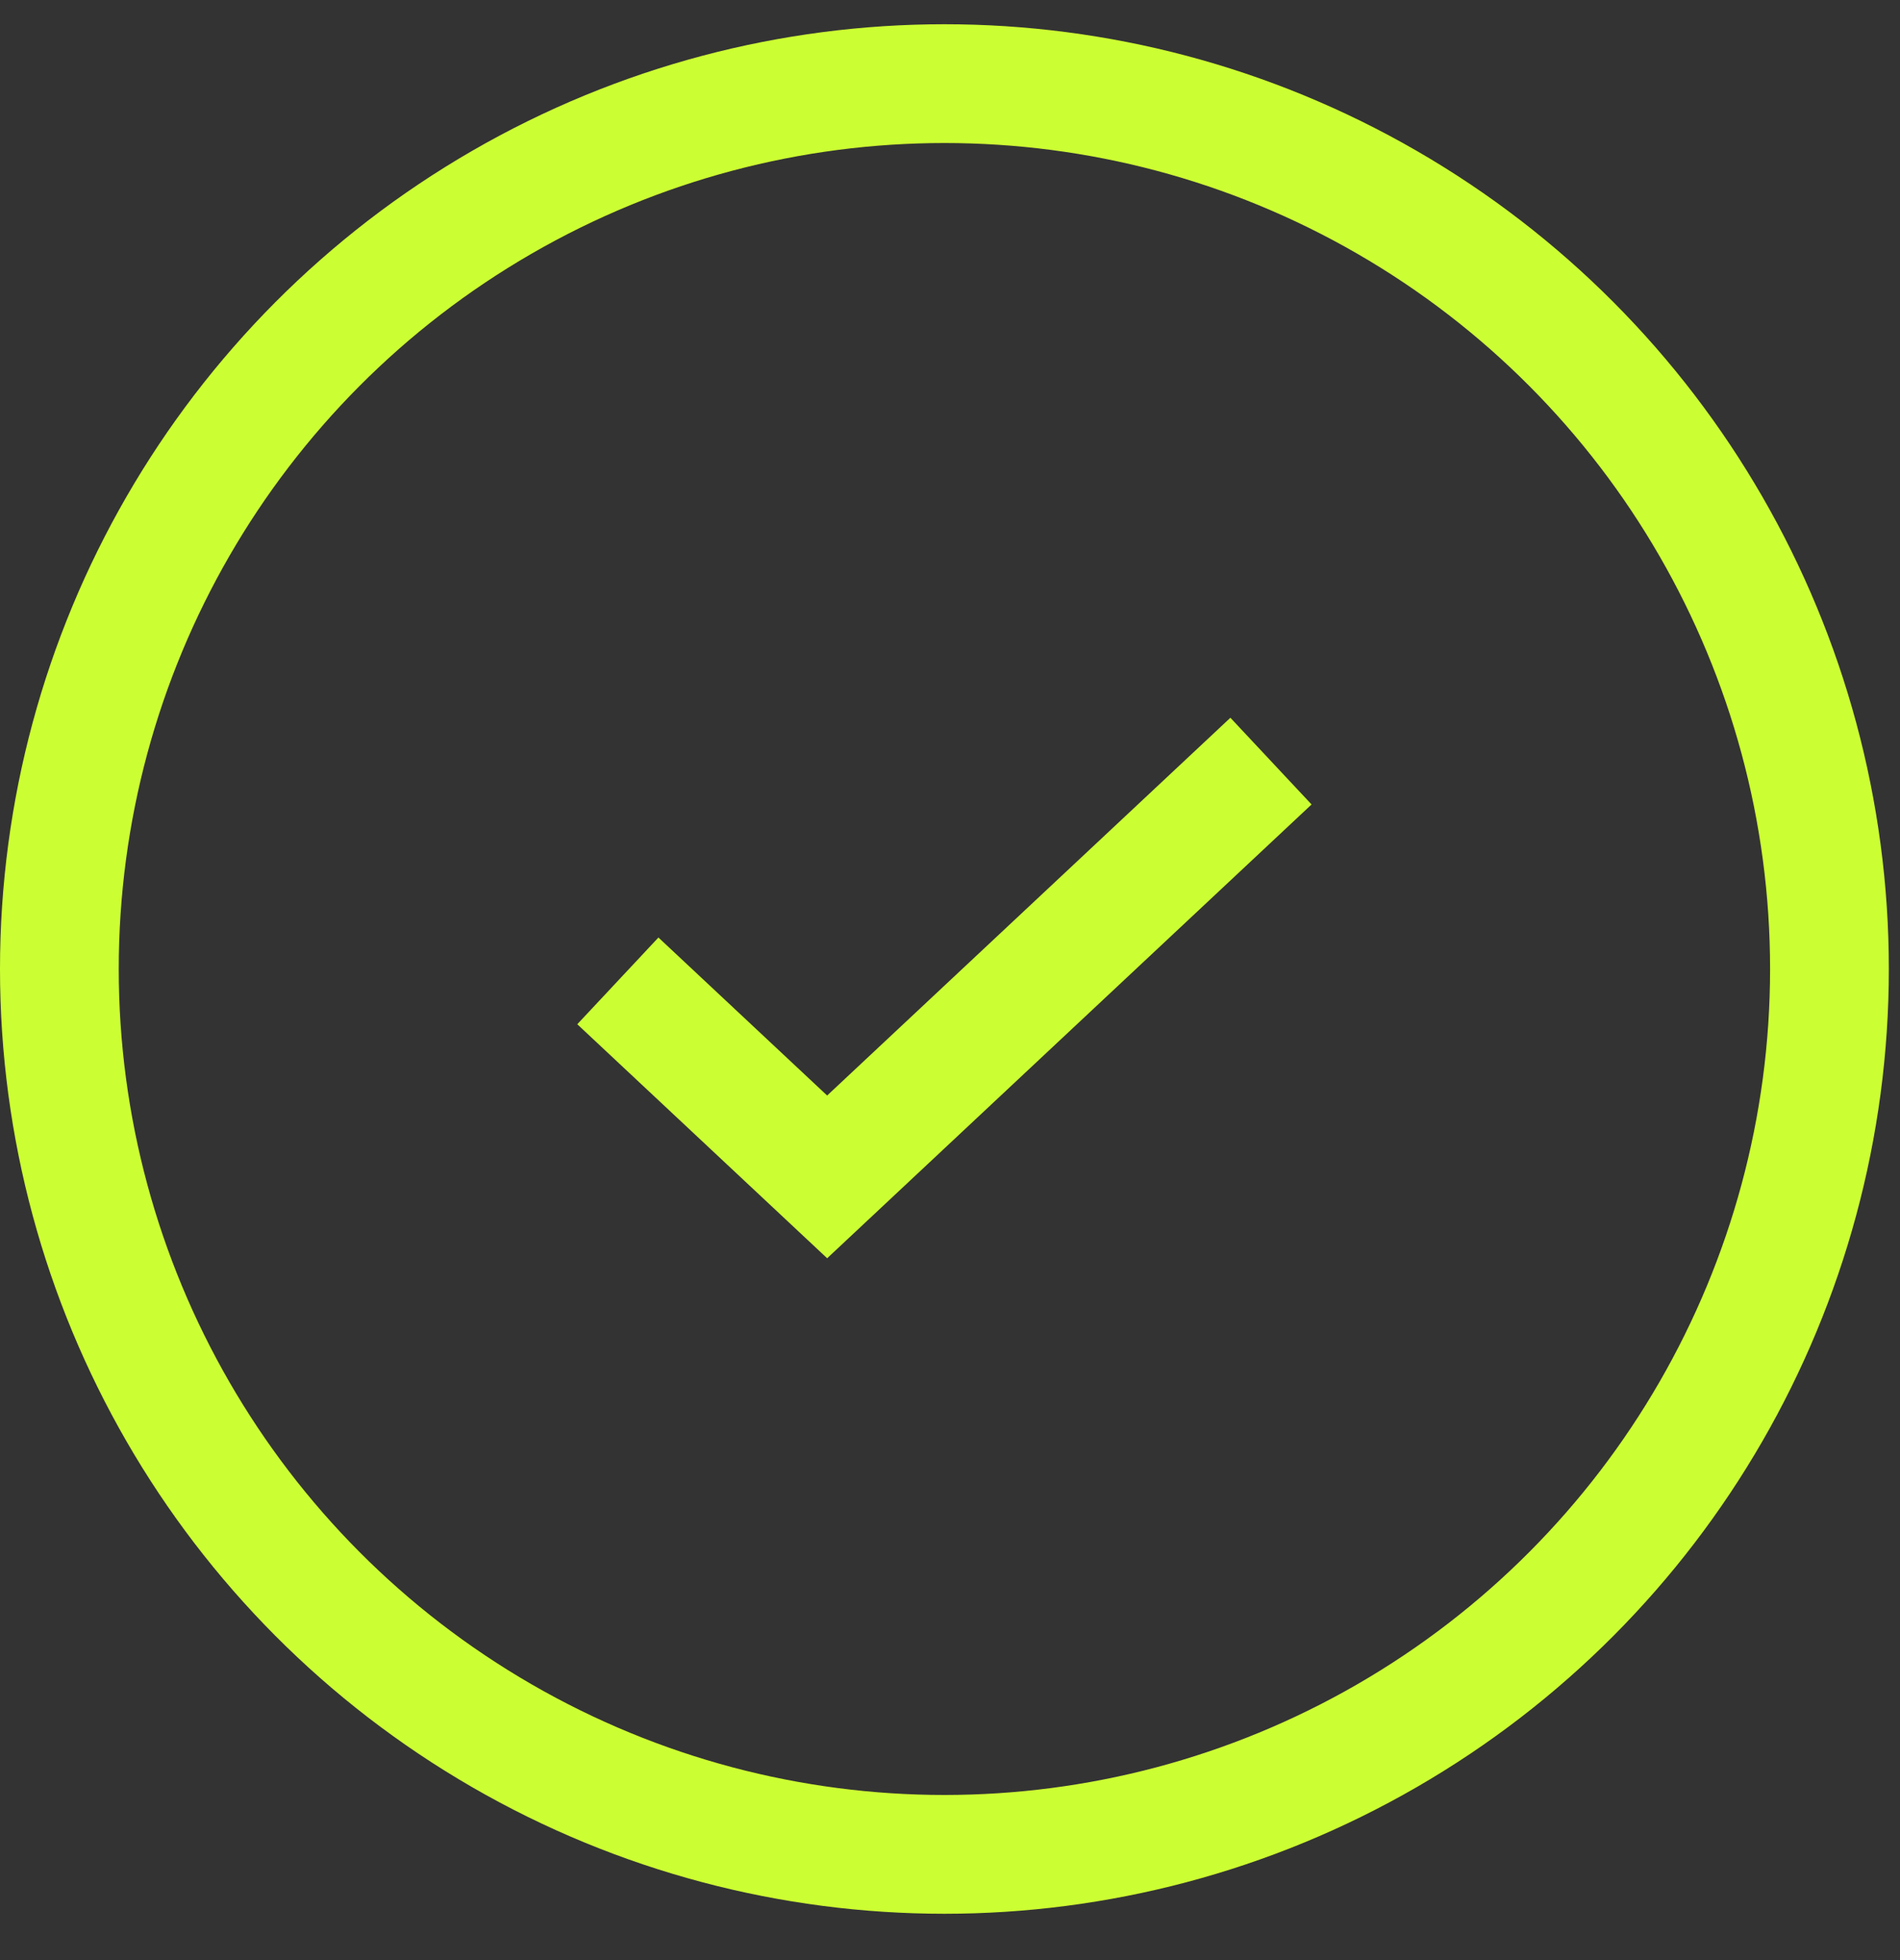 <svg width="32" height="33" viewBox="0 0 32 33" fill="none" xmlns="http://www.w3.org/2000/svg">
<rect x="0" y="0" width="32" height="33" fill="#333333" stroke="none"/>
<circle cx="15.906" cy="16.314" r="14.906" stroke="#CCFF33" stroke-width="2"/>
<path d="M10.406 16.514L13.931 19.814L21.406 12.814" stroke="#CCFF33" stroke-width="2"/>
</svg>
